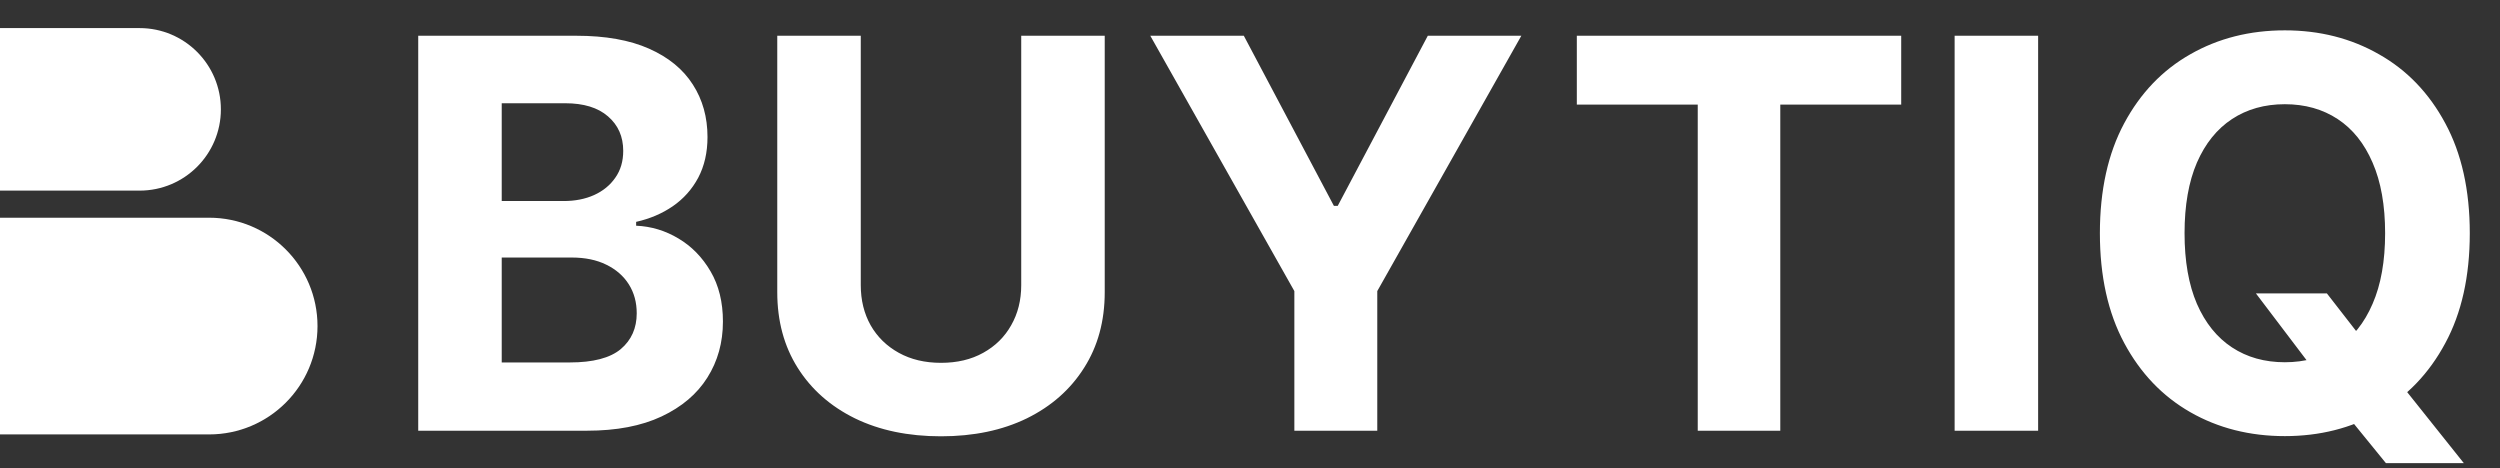 <svg width="267" height="50" viewBox="0 0 267 50" fill="none" xmlns="http://www.w3.org/2000/svg">
<rect x="0" y="0" width="267" height="50" fill="#333333" stroke="none"/>
<path d="M0 23.252H22.338C28.729 23.252 33.91 28.433 33.91 34.824C33.91 41.215 28.729 46.396 22.338 46.396H0V23.252Z" fill="white"/>
<path d="M0 3H14.91C19.704 3 23.59 6.886 23.59 11.679C23.59 16.473 19.704 20.358 14.91 20.358H0V3Z" fill="white"/>
<path d="M44.666 46V3.818H61.555C64.659 3.818 67.247 4.278 69.32 5.198C71.394 6.118 72.952 7.395 73.996 9.029C75.039 10.649 75.561 12.517 75.561 14.631C75.561 16.279 75.231 17.728 74.572 18.977C73.913 20.213 73.007 21.229 71.854 22.026C70.714 22.808 69.41 23.364 67.94 23.694V24.106C69.547 24.174 71.05 24.628 72.451 25.465C73.865 26.303 75.012 27.477 75.891 28.987C76.769 30.484 77.209 32.269 77.209 34.342C77.209 36.581 76.653 38.578 75.54 40.336C74.442 42.08 72.815 43.46 70.659 44.476C68.503 45.492 65.846 46 62.688 46H44.666ZM53.584 38.709H60.855C63.34 38.709 65.153 38.235 66.293 37.288C67.432 36.327 68.002 35.05 68.002 33.457C68.002 32.289 67.721 31.26 67.158 30.367C66.595 29.475 65.791 28.774 64.748 28.266C63.718 27.758 62.489 27.504 61.061 27.504H53.584V38.709ZM53.584 21.47H60.196C61.418 21.47 62.503 21.257 63.45 20.831C64.412 20.392 65.167 19.774 65.716 18.977C66.279 18.181 66.56 17.227 66.56 16.114C66.56 14.59 66.018 13.361 64.933 12.428C63.862 11.494 62.338 11.027 60.361 11.027H53.584V21.47ZM109.067 3.818H117.985V31.212C117.985 34.287 117.25 36.979 115.781 39.285C114.326 41.592 112.287 43.391 109.664 44.682C107.041 45.959 103.986 46.597 100.498 46.597C96.997 46.597 93.935 45.959 91.312 44.682C88.69 43.391 86.651 41.592 85.195 39.285C83.74 36.979 83.012 34.287 83.012 31.212V3.818H91.93V30.45C91.93 32.056 92.28 33.484 92.981 34.734C93.695 35.983 94.697 36.965 95.988 37.679C97.278 38.393 98.782 38.75 100.498 38.75C102.229 38.75 103.732 38.393 105.009 37.679C106.3 36.965 107.295 35.983 107.996 34.734C108.71 33.484 109.067 32.056 109.067 30.45V3.818ZM122.851 3.818H132.84L142.459 21.984H142.871L152.489 3.818H162.479L147.093 31.088V46H138.237V31.088L122.851 3.818ZM168.405 11.171V3.818H203.049V11.171H190.135V46H181.319V11.171H168.405ZM217.672 3.818V46H208.754V3.818H217.672ZM240.931 31.335H248.511L252.321 36.237L256.07 40.604L263.134 49.46H254.813L249.952 43.487L247.46 39.945L240.931 31.335ZM263.773 24.909C263.773 29.509 262.901 33.422 261.157 36.649C259.427 39.876 257.065 42.341 254.072 44.043C251.092 45.732 247.742 46.577 244.021 46.577C240.272 46.577 236.908 45.725 233.928 44.023C230.949 42.32 228.594 39.855 226.864 36.629C225.134 33.402 224.268 29.495 224.268 24.909C224.268 20.309 225.134 16.396 226.864 13.169C228.594 9.942 230.949 7.484 233.928 5.795C236.908 4.093 240.272 3.241 244.021 3.241C247.742 3.241 251.092 4.093 254.072 5.795C257.065 7.484 259.427 9.942 261.157 13.169C262.901 16.396 263.773 20.309 263.773 24.909ZM254.731 24.909C254.731 21.93 254.285 19.417 253.392 17.371C252.513 15.325 251.271 13.773 249.664 12.716C248.058 11.659 246.176 11.13 244.021 11.13C241.865 11.13 239.984 11.659 238.377 12.716C236.771 13.773 235.521 15.325 234.629 17.371C233.75 19.417 233.31 21.93 233.31 24.909C233.31 27.889 233.75 30.401 234.629 32.447C235.521 34.493 236.771 36.045 238.377 37.102C239.984 38.16 241.865 38.688 244.021 38.688C246.176 38.688 248.058 38.16 249.664 37.102C251.271 36.045 252.513 34.493 253.392 32.447C254.285 30.401 254.731 27.889 254.731 24.909Z" fill="white"/>
</svg>
